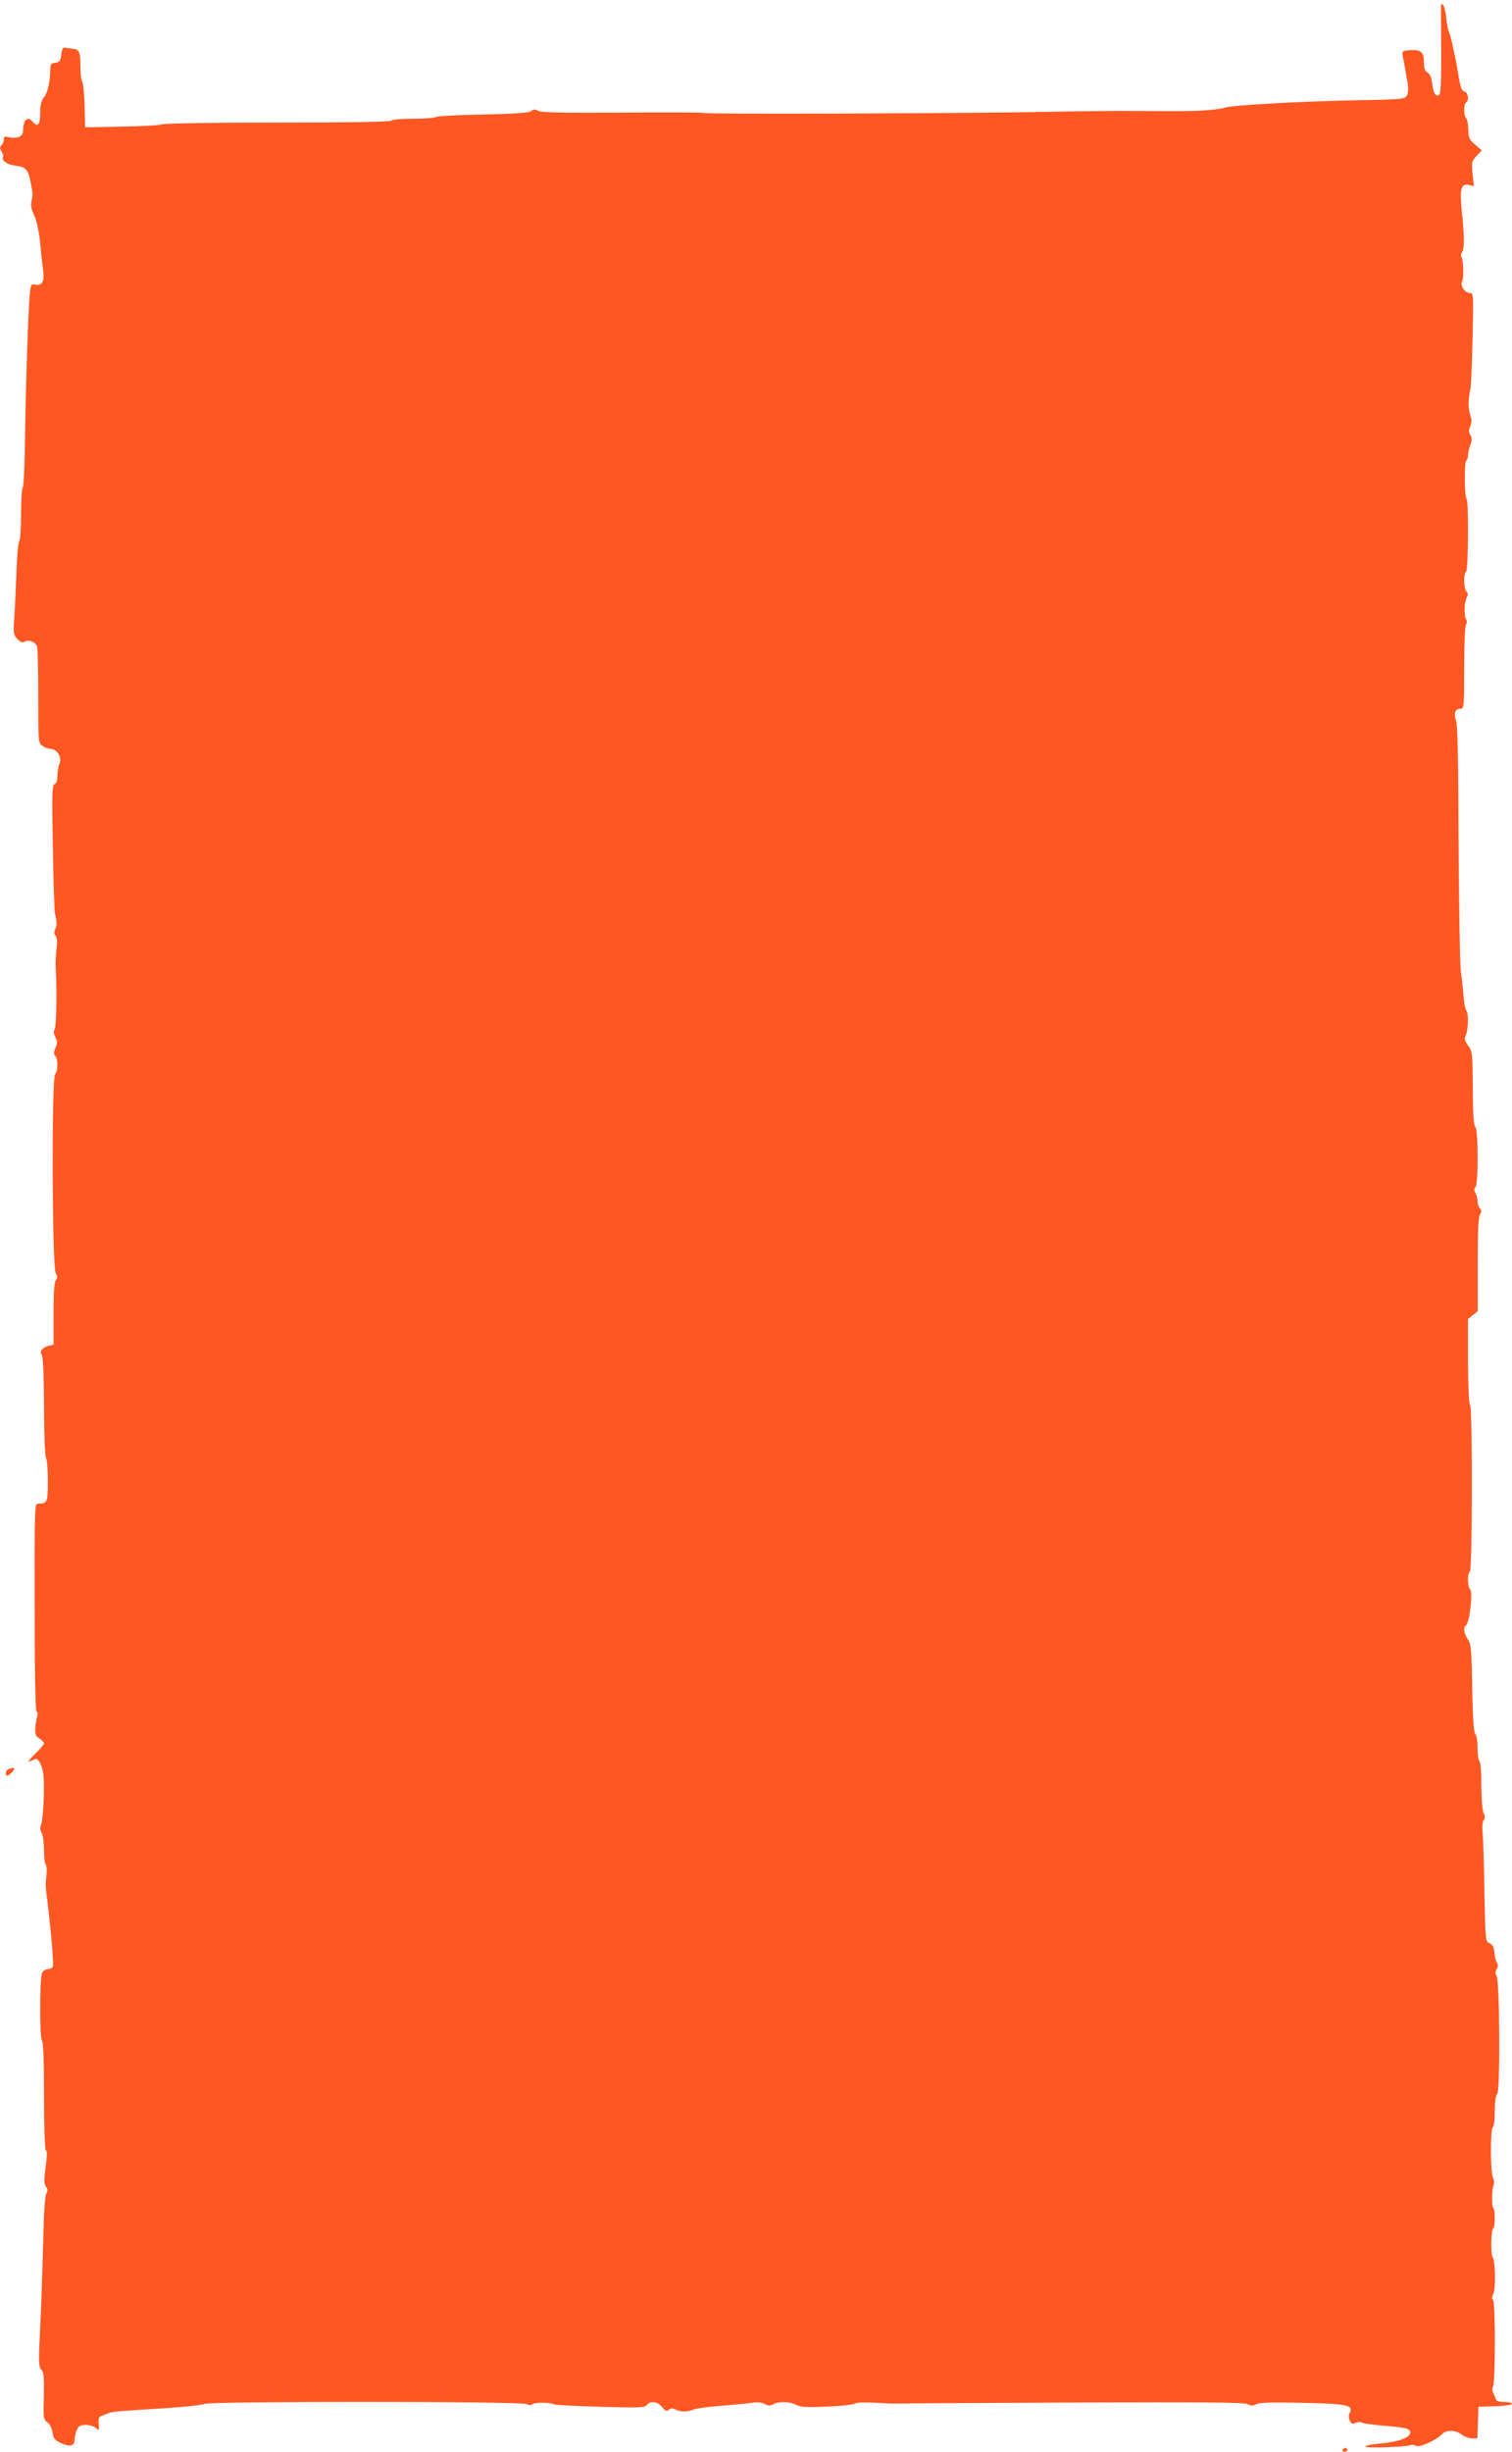 <?xml version="1.0" standalone="no"?>
<!DOCTYPE svg PUBLIC "-//W3C//DTD SVG 20010904//EN"
 "http://www.w3.org/TR/2001/REC-SVG-20010904/DTD/svg10.dtd">
<svg version="1.0" xmlns="http://www.w3.org/2000/svg"
 width="790pt" height="1280pt" viewBox="0 0 790 1280"
 preserveAspectRatio="xMidYMid meet">
<g transform="translate(0,1280) scale(0.1,-0.1)"
fill="#ff5722" stroke="none">
<path d="M7529 12775 c0 -6 0 -112 1 -237 1 -159 -2 -228 -10 -233 -19 -12
-32 10 -37 59 -4 32 -12 50 -24 57 -14 7 -19 21 -19 53 0 54 -16 68 -72 64
-37 -3 -43 -6 -40 -23 2 -11 8 -42 13 -70 4 -27 11 -66 15 -86 3 -21 1 -46 -5
-57 -11 -20 -21 -21 -284 -26 -272 -5 -639 -26 -667 -38 -8 -4 -49 -10 -90
-13 -69 -6 -126 -6 -467 -4 -65 0 -233 -2 -373 -5 -368 -8 -1790 -13 -1790 -6
0 3 -190 4 -422 2 -312 -2 -429 0 -445 9 -18 9 -26 9 -38 -1 -11 -9 -78 -14
-248 -18 -127 -2 -240 -8 -249 -13 -9 -5 -64 -9 -122 -9 -58 0 -108 -4 -111
-10 -4 -6 -215 -10 -589 -10 -332 0 -594 -4 -608 -9 -13 -5 -109 -11 -213 -12
l-190 -4 -3 115 c-2 63 -8 119 -13 125 -5 5 -9 42 -9 81 0 75 -6 88 -45 90
-11 1 -27 3 -35 5 -11 3 -16 -7 -20 -36 -4 -34 -9 -40 -31 -43 -21 -2 -26 -8
-26 -30 -1 -67 -13 -124 -32 -148 -16 -20 -21 -41 -21 -85 0 -61 -13 -76 -40
-44 -27 32 -49 8 -50 -52 0 -26 -35 -39 -75 -29 -20 5 -25 3 -25 -12 0 -10 -6
-24 -12 -30 -10 -10 -10 -17 0 -33 7 -11 10 -23 8 -28 -10 -16 20 -40 54 -44
68 -9 76 -17 92 -97 10 -55 10 -58 2 -93 -4 -19 0 -41 14 -70 13 -27 25 -80
32 -147 5 -58 13 -124 16 -148 7 -51 -8 -76 -42 -68 -20 5 -23 1 -28 -47 -8
-63 -23 -523 -26 -805 -2 -111 -7 -205 -11 -208 -5 -3 -9 -65 -9 -138 0 -72
-4 -136 -9 -141 -6 -6 -12 -77 -15 -160 -3 -82 -8 -190 -11 -239 -6 -82 -5
-90 16 -112 17 -18 26 -21 40 -13 22 11 53 -2 63 -27 3 -8 6 -125 6 -259 0
-241 0 -244 22 -259 12 -9 32 -16 44 -16 32 0 59 -46 45 -77 -6 -13 -11 -41
-11 -62 0 -25 -5 -41 -15 -45 -13 -4 -14 -49 -9 -328 3 -178 8 -334 11 -348
11 -42 11 -64 1 -83 -6 -12 -6 -23 2 -32 8 -9 10 -32 6 -62 -3 -27 -5 -54 -5
-60 -1 -42 0 -55 1 -70 6 -99 2 -281 -6 -295 -7 -12 -6 -24 3 -42 11 -21 12
-31 1 -56 -10 -23 -10 -34 -1 -43 15 -15 14 -80 -1 -96 -19 -18 -16 -1002 3
-1037 10 -19 10 -27 1 -36 -8 -8 -12 -63 -12 -175 l0 -163 -25 -6 c-33 -8 -51
-30 -37 -47 7 -8 11 -103 12 -266 0 -143 5 -261 10 -271 6 -10 10 -66 10 -123
0 -111 -3 -117 -51 -117 -18 0 -19 -15 -18 -540 0 -348 4 -542 10 -546 6 -3 7
-13 4 -23 -4 -9 -8 -35 -10 -59 -3 -36 0 -45 21 -58 13 -9 24 -20 24 -26 0 -5
-21 -30 -47 -55 -27 -26 -40 -44 -31 -40 10 4 25 10 32 13 10 4 20 -6 31 -33
12 -29 16 -66 14 -158 -2 -66 -8 -132 -13 -148 -8 -20 -7 -33 2 -47 6 -11 12
-51 12 -89 0 -39 4 -72 9 -76 5 -3 7 -27 4 -53 -6 -54 -6 -52 7 -157 19 -160
31 -309 26 -322 -3 -7 -14 -13 -25 -13 -11 0 -25 -9 -31 -19 -13 -26 -14 -348
0 -356 6 -4 10 -110 10 -285 0 -160 4 -281 9 -285 9 -5 8 -26 -6 -133 -3 -27
-1 -48 7 -58 10 -11 10 -20 2 -37 -8 -14 -13 -104 -16 -237 -3 -118 -9 -316
-15 -439 -10 -202 -10 -226 5 -242 13 -15 15 -38 13 -138 -3 -113 -2 -122 17
-136 13 -8 24 -30 28 -53 5 -33 12 -41 45 -57 48 -21 71 -15 71 19 0 14 5 37
12 51 9 20 18 25 46 25 20 0 43 -7 53 -16 16 -15 17 -13 15 21 -3 27 1 38 13
42 9 3 25 9 36 14 21 9 50 11 320 28 88 6 170 15 183 21 33 14 1656 14 1683
-1 14 -7 24 -7 32 0 13 10 96 9 113 -2 5 -3 113 -8 240 -12 203 -6 232 -5 243
9 20 24 57 19 80 -10 17 -21 24 -24 35 -15 11 9 20 9 35 2 25 -14 63 -14 93
-1 13 6 77 15 143 20 66 5 140 12 164 16 28 4 52 2 68 -7 19 -10 28 -10 43 -1
27 16 85 15 120 -3 23 -12 55 -14 162 -9 73 3 138 10 145 16 6 5 51 7 105 4
51 -3 98 -5 103 -4 6 0 417 3 915 5 687 3 910 1 928 -8 17 -10 27 -10 45 -1
15 9 81 11 222 8 255 -5 289 -12 267 -53 -6 -11 -6 -25 0 -39 9 -19 14 -21 30
-13 10 5 24 6 31 2 6 -4 50 -11 97 -15 138 -11 162 -17 158 -40 -4 -26 -62
-46 -156 -55 -40 -3 -75 -10 -78 -15 -7 -11 219 -3 236 7 5 3 18 2 27 -4 19
-10 104 27 136 60 23 25 72 24 104 -1 14 -11 38 -20 54 -20 l28 0 3 83 3 82
88 3 c48 1 87 7 87 12 0 6 -18 10 -40 10 -30 0 -42 5 -46 18 -3 9 -9 24 -14
33 -4 8 -4 22 1 31 12 22 13 438 0 451 -7 7 -6 17 1 31 14 24 11 175 -3 192
-11 13 -9 143 3 150 10 7 11 101 0 108 -9 5 -8 95 2 118 4 9 3 25 -3 37 -14
25 -15 258 -1 266 6 3 10 41 10 84 0 48 5 82 13 90 16 16 13 597 -4 617 -7 9
-7 19 1 34 8 14 8 25 1 33 -5 7 -11 30 -13 52 -2 30 -9 42 -25 50 -22 9 -22
13 -27 260 -2 137 -6 277 -9 310 -4 36 -2 65 5 72 8 10 8 21 -1 39 -6 14 -11
76 -11 144 0 68 -4 121 -10 125 -5 3 -10 34 -10 69 0 34 -5 67 -12 74 -8 8
-13 82 -16 239 -3 205 -6 231 -23 255 -20 29 -25 63 -10 72 19 12 38 173 22
189 -14 14 -15 84 -1 92 13 8 14 862 1 870 -6 3 -10 100 -11 227 l0 222 25 20
26 21 0 243 c0 171 3 249 12 262 9 15 9 22 -1 32 -6 6 -12 23 -12 36 0 13 -5
33 -11 44 -8 14 -8 23 0 31 16 16 15 299 -1 315 -9 9 -12 68 -13 202 -1 182
-2 191 -24 221 -19 26 -21 35 -12 56 13 29 15 115 2 128 -5 6 -12 39 -14 75
-3 36 -9 92 -14 125 -5 33 -10 335 -12 670 -1 415 -5 620 -13 641 -14 39 -5
64 22 64 19 0 20 6 20 213 0 116 4 219 10 227 5 8 5 19 1 25 -12 16 -11 88 1
113 9 17 9 25 0 34 -15 15 -16 94 -2 103 12 7 14 368 3 379 -12 11 -13 195 -2
201 5 4 9 16 9 27 0 12 5 37 12 55 10 26 10 38 0 53 -9 15 -9 25 0 45 8 19 8
34 -1 62 -11 35 -10 87 3 138 2 11 7 127 10 258 5 229 5 237 -14 237 -25 0
-52 38 -41 59 10 20 8 112 -3 129 -4 7 -3 19 4 27 7 9 10 43 7 102 -3 48 -6
88 -7 88 -1 0 -4 31 -6 69 -5 78 5 99 43 90 l24 -6 -7 64 c-6 61 -5 66 21 94
l27 29 -35 30 c-30 26 -35 36 -35 79 -1 27 -6 54 -12 60 -13 13 -13 73 0 81
17 11 11 52 -8 57 -15 4 -21 21 -30 74 -6 38 -15 89 -21 114 -5 25 -13 59 -16
75 -4 17 -10 39 -15 50 -5 11 -11 44 -14 74 -3 30 -10 59 -16 65 -6 6 -10 6
-11 1z"/>
<path d="M43 3563 c-14 -5 -18 -33 -5 -33 5 0 17 9 27 20 18 20 8 26 -22 13z"/>
<path d="M7015 10 c-3 -5 1 -10 9 -10 9 0 16 5 16 10 0 6 -4 10 -9 10 -6 0
-13 -4 -16 -10z"/>
</g>
</svg>
